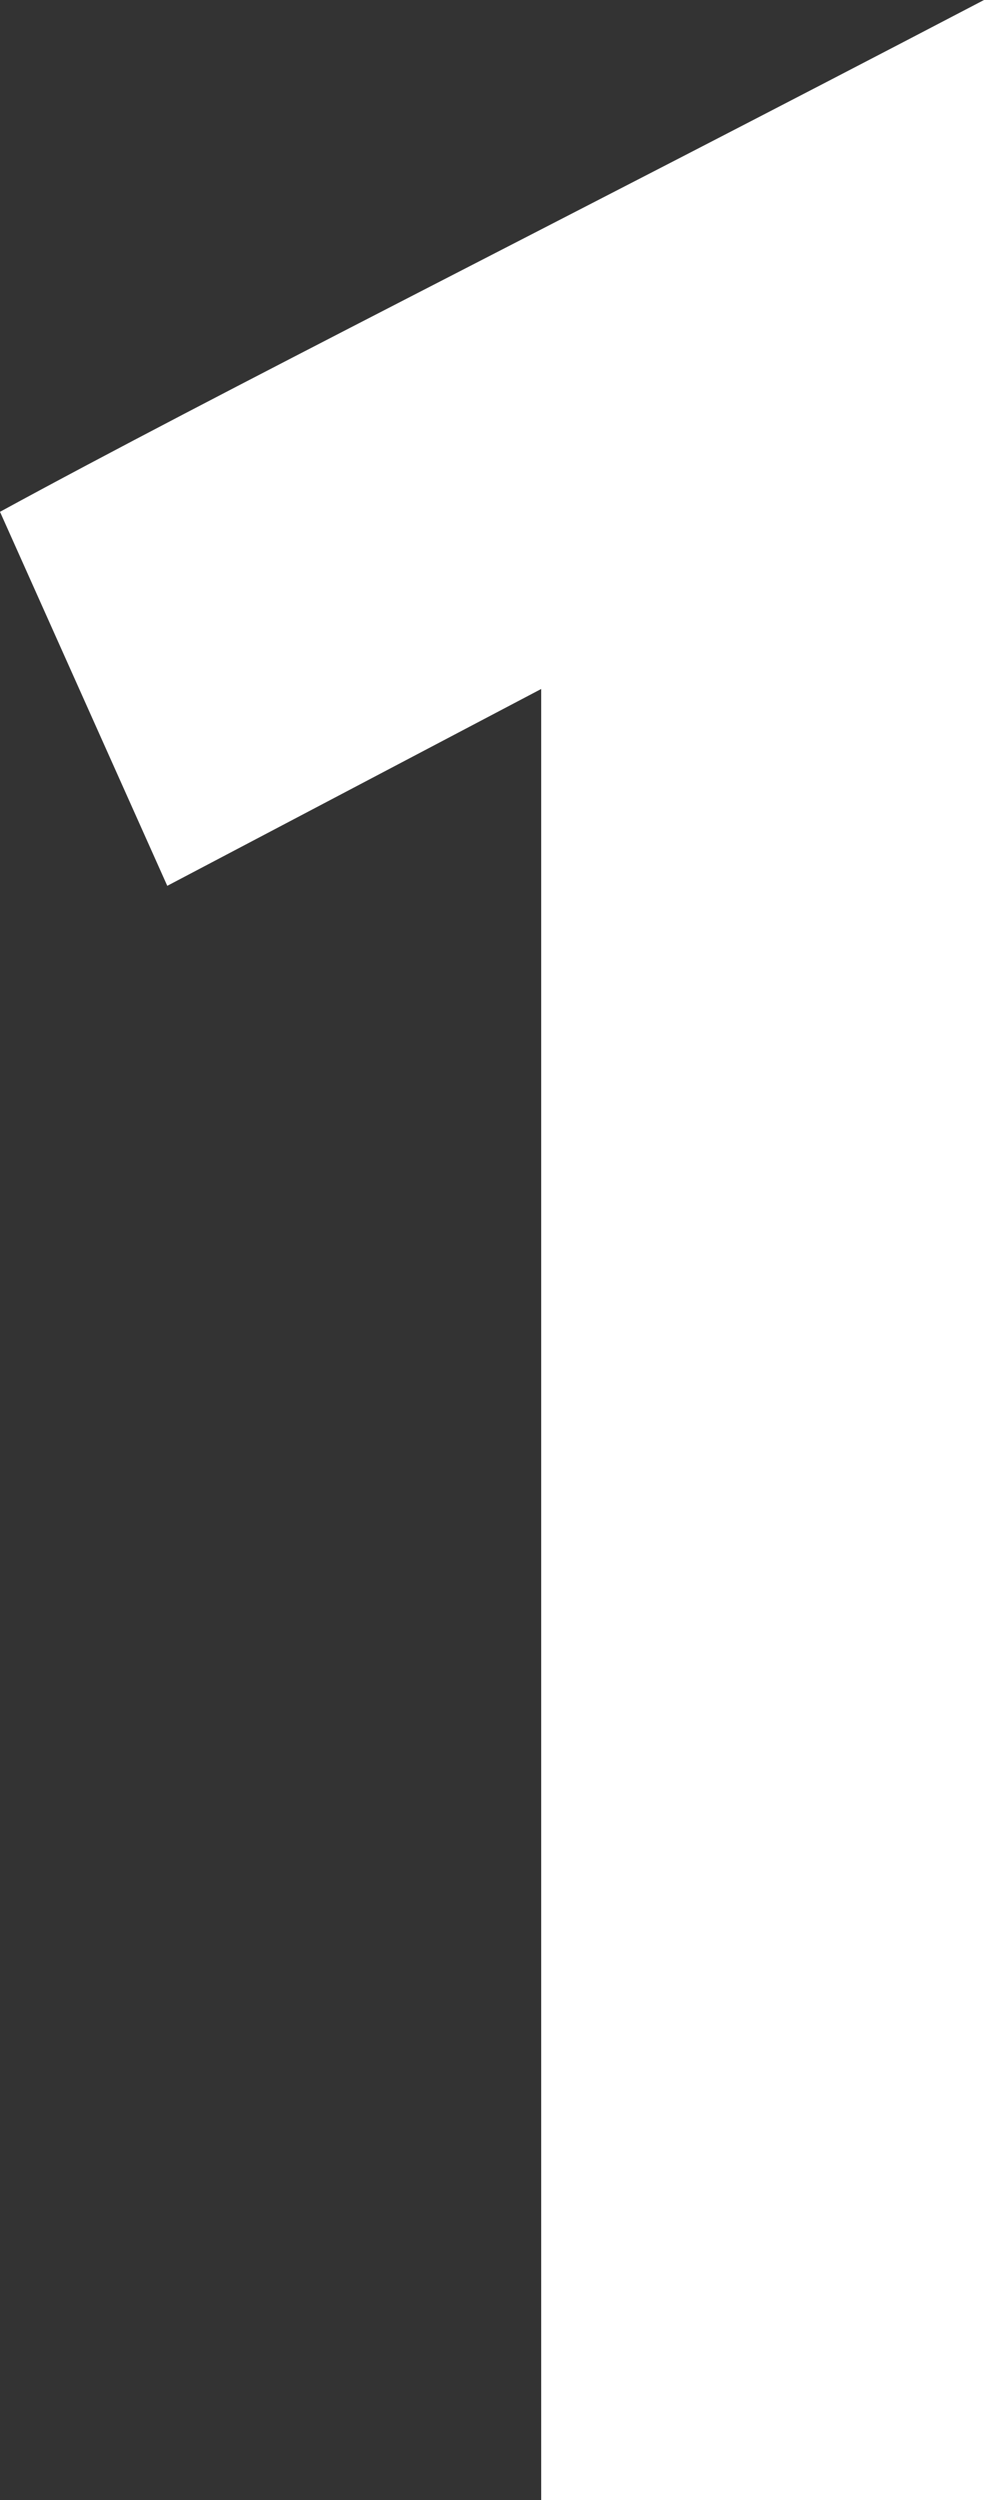 <?xml version="1.0" encoding="utf-8"?>
<!-- Generator: Adobe Illustrator 27.0.1, SVG Export Plug-In . SVG Version: 6.00 Build 0)  -->
<svg version="1.1" id="レイヤー_1" xmlns="http://www.w3.org/2000/svg" xmlns:xlink="http://www.w3.org/1999/xlink" x="0px"
	 y="0px" viewBox="0 0 20 50.8" style="enable-background:new 0 0 20 50.8;" xml:space="preserve">
<rect x="0" y="0" width="20" height="50.8" fill="#333333" stroke="none"/>
<style type="text/css">
	.st0{fill:#FFFFFF;}
</style>
<path class="st0" d="M20,50.8V0C11.2,4.6,4.4,8,0,10.4L3.4,18l7.6-4v36.8H20z"/>
</svg>
